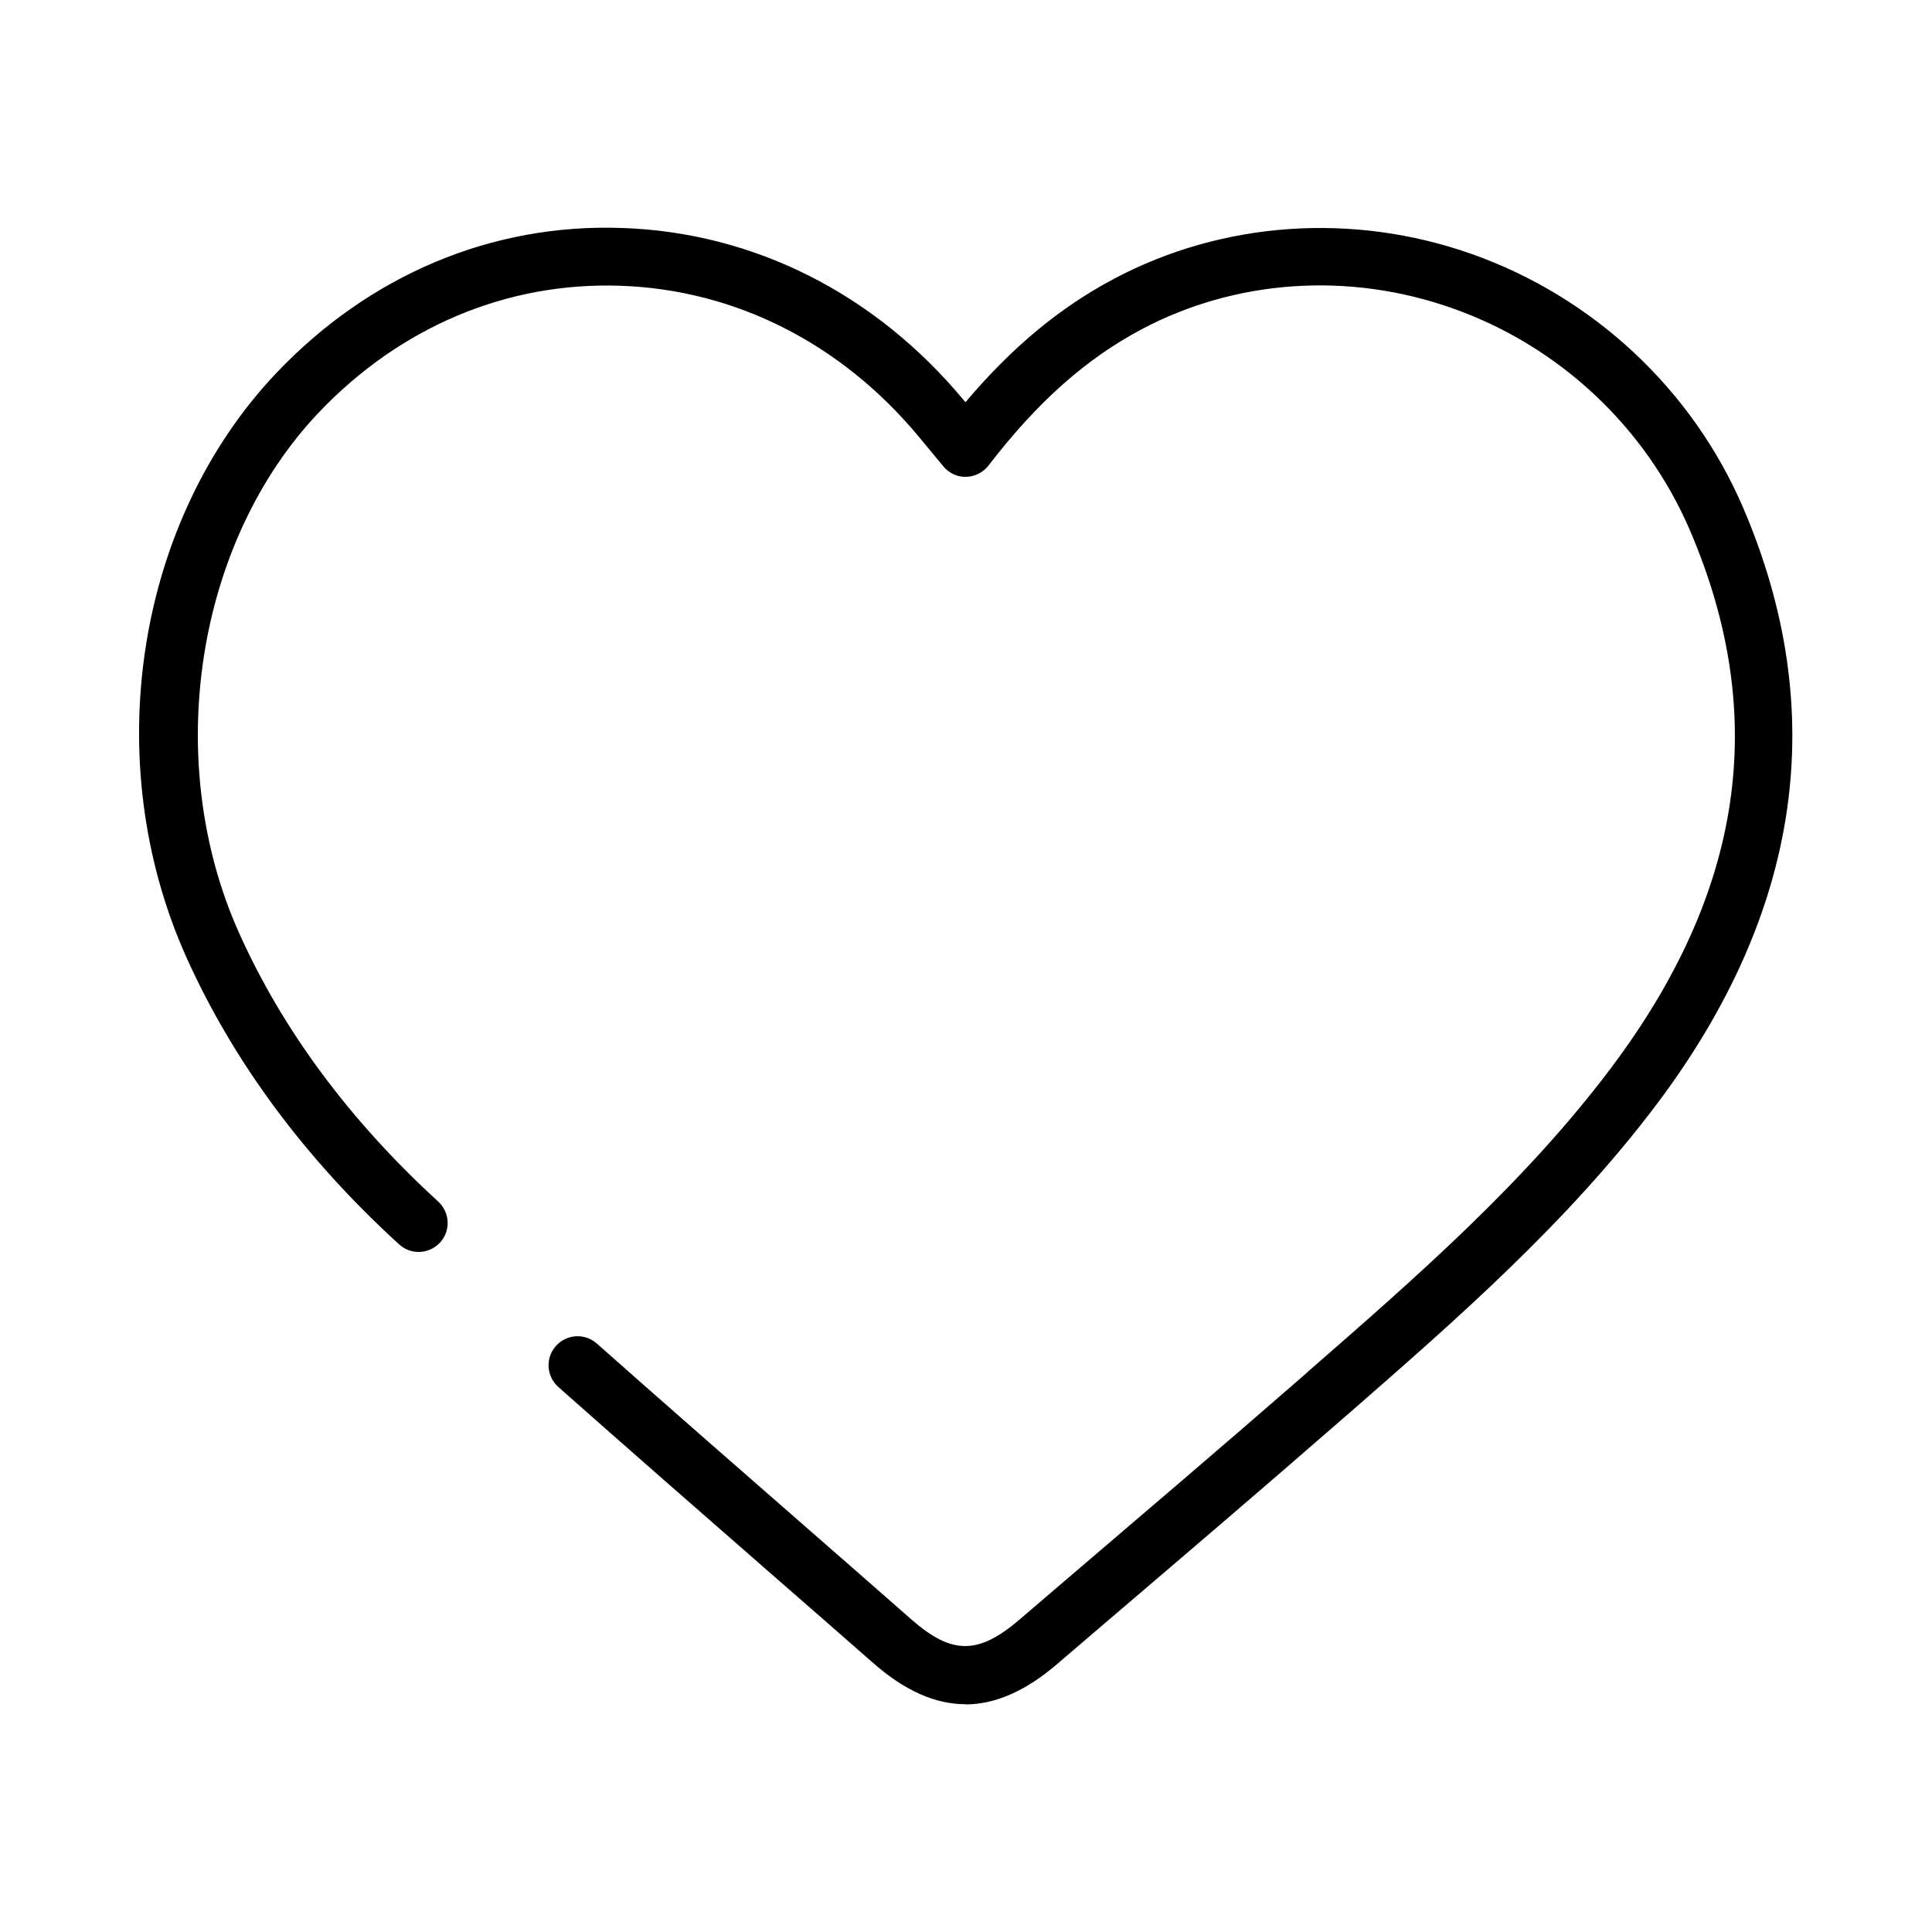 <svg xmlns="http://www.w3.org/2000/svg" fill="none" viewBox="0 0 64 64" height="64" width="64">
<path fill="black" d="M31.981 56.454C30.97 56.454 29.965 56 28.928 55.091C27.776 54.08 26.624 53.075 25.472 52.07C23.142 50.035 20.813 48 18.496 45.946C18.099 45.594 18.061 44.986 18.413 44.589C18.765 44.192 19.373 44.154 19.77 44.506C22.08 46.554 24.41 48.589 26.733 50.618C27.885 51.622 29.037 52.634 30.189 53.645C31.533 54.822 32.403 54.822 33.779 53.645L35.027 52.576C37.702 50.291 40.467 47.936 43.162 45.587L43.398 45.376C46.906 42.317 50.528 39.155 53.357 35.392C57.76 29.542 58.618 23.712 55.981 17.568C54.509 14.138 51.635 11.45 48.102 10.208C44.678 8.998 40.928 9.254 37.811 10.912C35.968 11.891 34.355 13.325 32.749 15.418C32.57 15.648 32.294 15.789 32.006 15.795C31.718 15.808 31.437 15.674 31.251 15.45L30.445 14.477C27.872 11.373 24.352 9.594 20.544 9.466C16.787 9.338 13.261 10.829 10.566 13.658C6.483 17.952 5.363 25.203 7.917 30.899C9.363 34.125 11.584 37.12 14.515 39.802C14.906 40.16 14.938 40.768 14.579 41.158C14.221 41.549 13.613 41.581 13.222 41.222C10.093 38.368 7.718 35.155 6.163 31.686C3.264 25.203 4.499 17.248 9.171 12.339C12.25 9.107 16.294 7.398 20.608 7.552C24.973 7.699 28.992 9.728 31.923 13.254L31.981 13.325C33.523 11.501 35.11 10.182 36.915 9.229C40.506 7.328 44.813 7.027 48.742 8.41C52.781 9.837 56.064 12.902 57.747 16.826C60.634 23.565 59.674 30.202 54.893 36.563C51.942 40.486 48.237 43.718 44.659 46.842L44.422 47.046C41.722 49.402 38.95 51.763 36.275 54.048L35.027 55.117C33.984 56.013 32.973 56.461 31.974 56.461L31.981 56.454Z"></path>
</svg>
